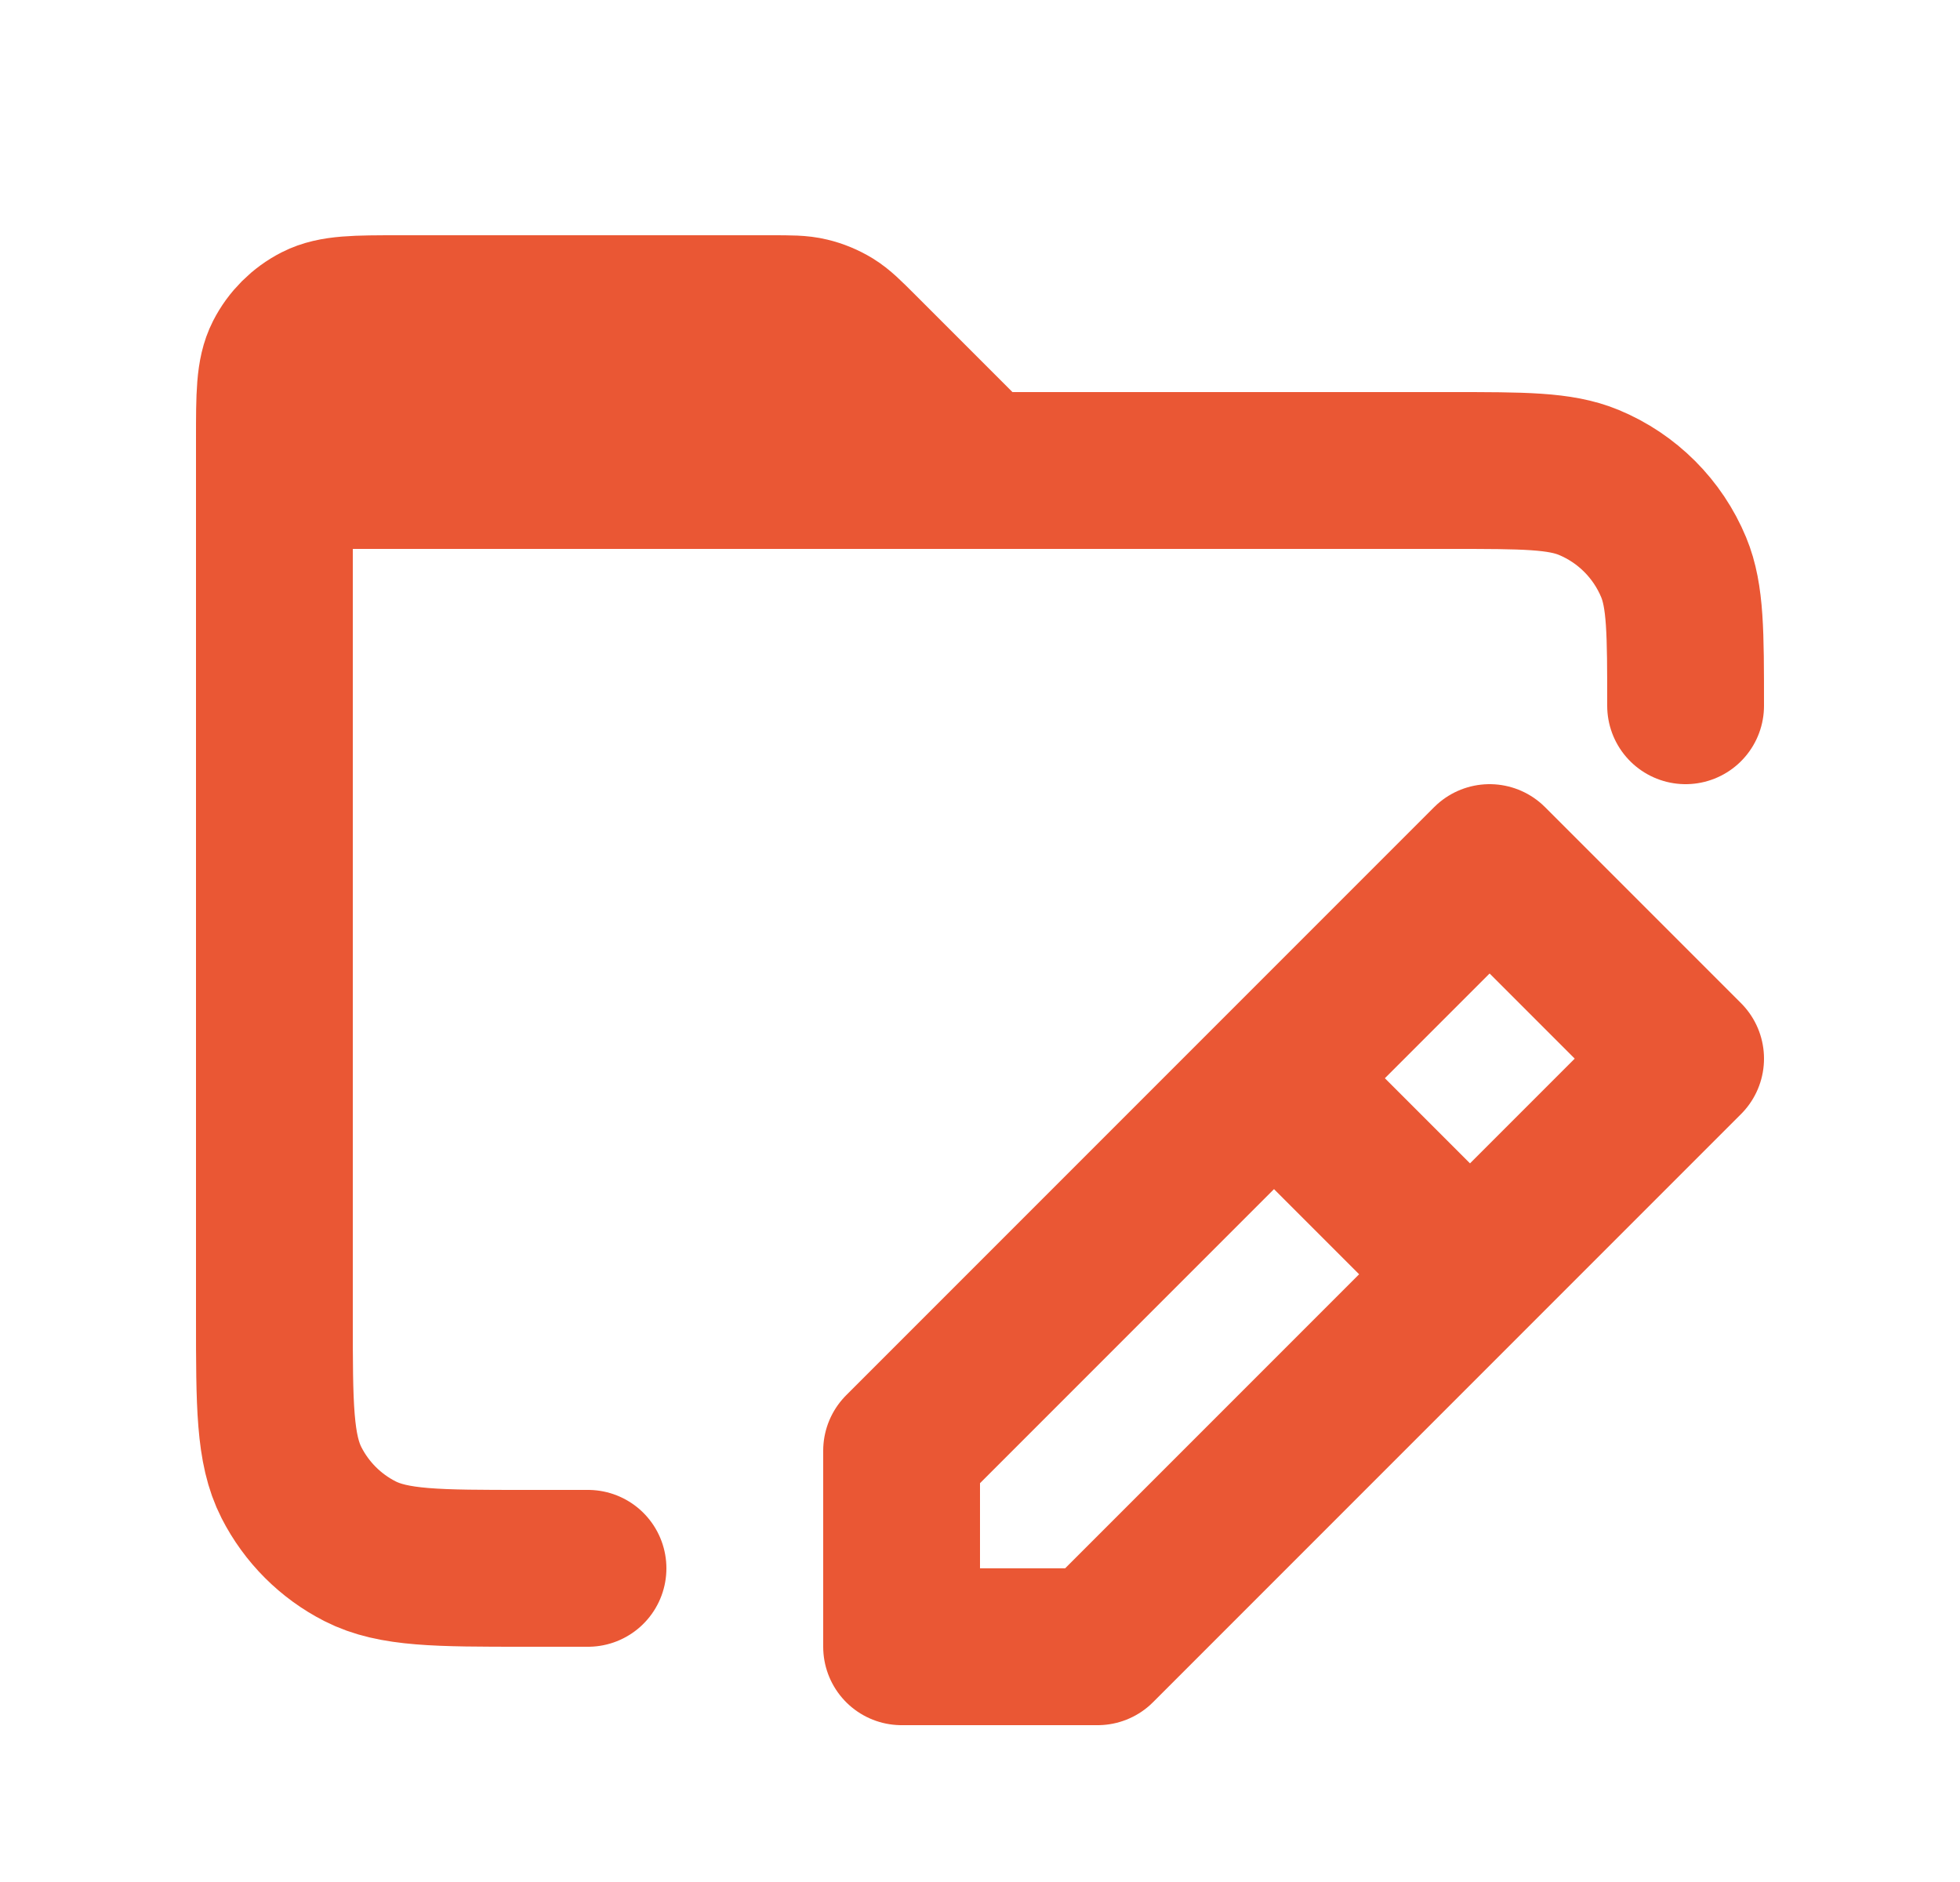 <svg width="25" height="24" viewBox="0 0 25 24" fill="none" xmlns="http://www.w3.org/2000/svg">
<g id="File / Folder_Edit">
<path id="Vector" d="M3.5 6H18.5C19.432 6 19.898 6 20.265 6.152C20.755 6.355 21.145 6.745 21.348 7.235C21.5 7.602 21.5 8.068 21.5 9M3.5 6V16.8C3.5 17.92 3.5 18.48 3.718 18.908C3.91 19.284 4.215 19.59 4.592 19.782C5.02 20 5.58 20 6.7 20H7.5M3.5 6V5.6C3.5 5.04 3.5 4.76 3.609 4.546C3.705 4.358 3.858 4.205 4.046 4.109C4.26 4 4.54 4 5.1 4H9.837C10.082 4 10.204 4 10.319 4.028C10.421 4.052 10.519 4.093 10.608 4.147C10.709 4.209 10.796 4.296 10.969 4.469L12.5 6M16.5 14L18.5 16M11.5 21V18.5L19 11L21.5 13.5L14 21H11.5Z" stroke="#EA5734" stroke-width="2" stroke-linecap="round" stroke-linejoin="round"/>
</g>
</svg>
